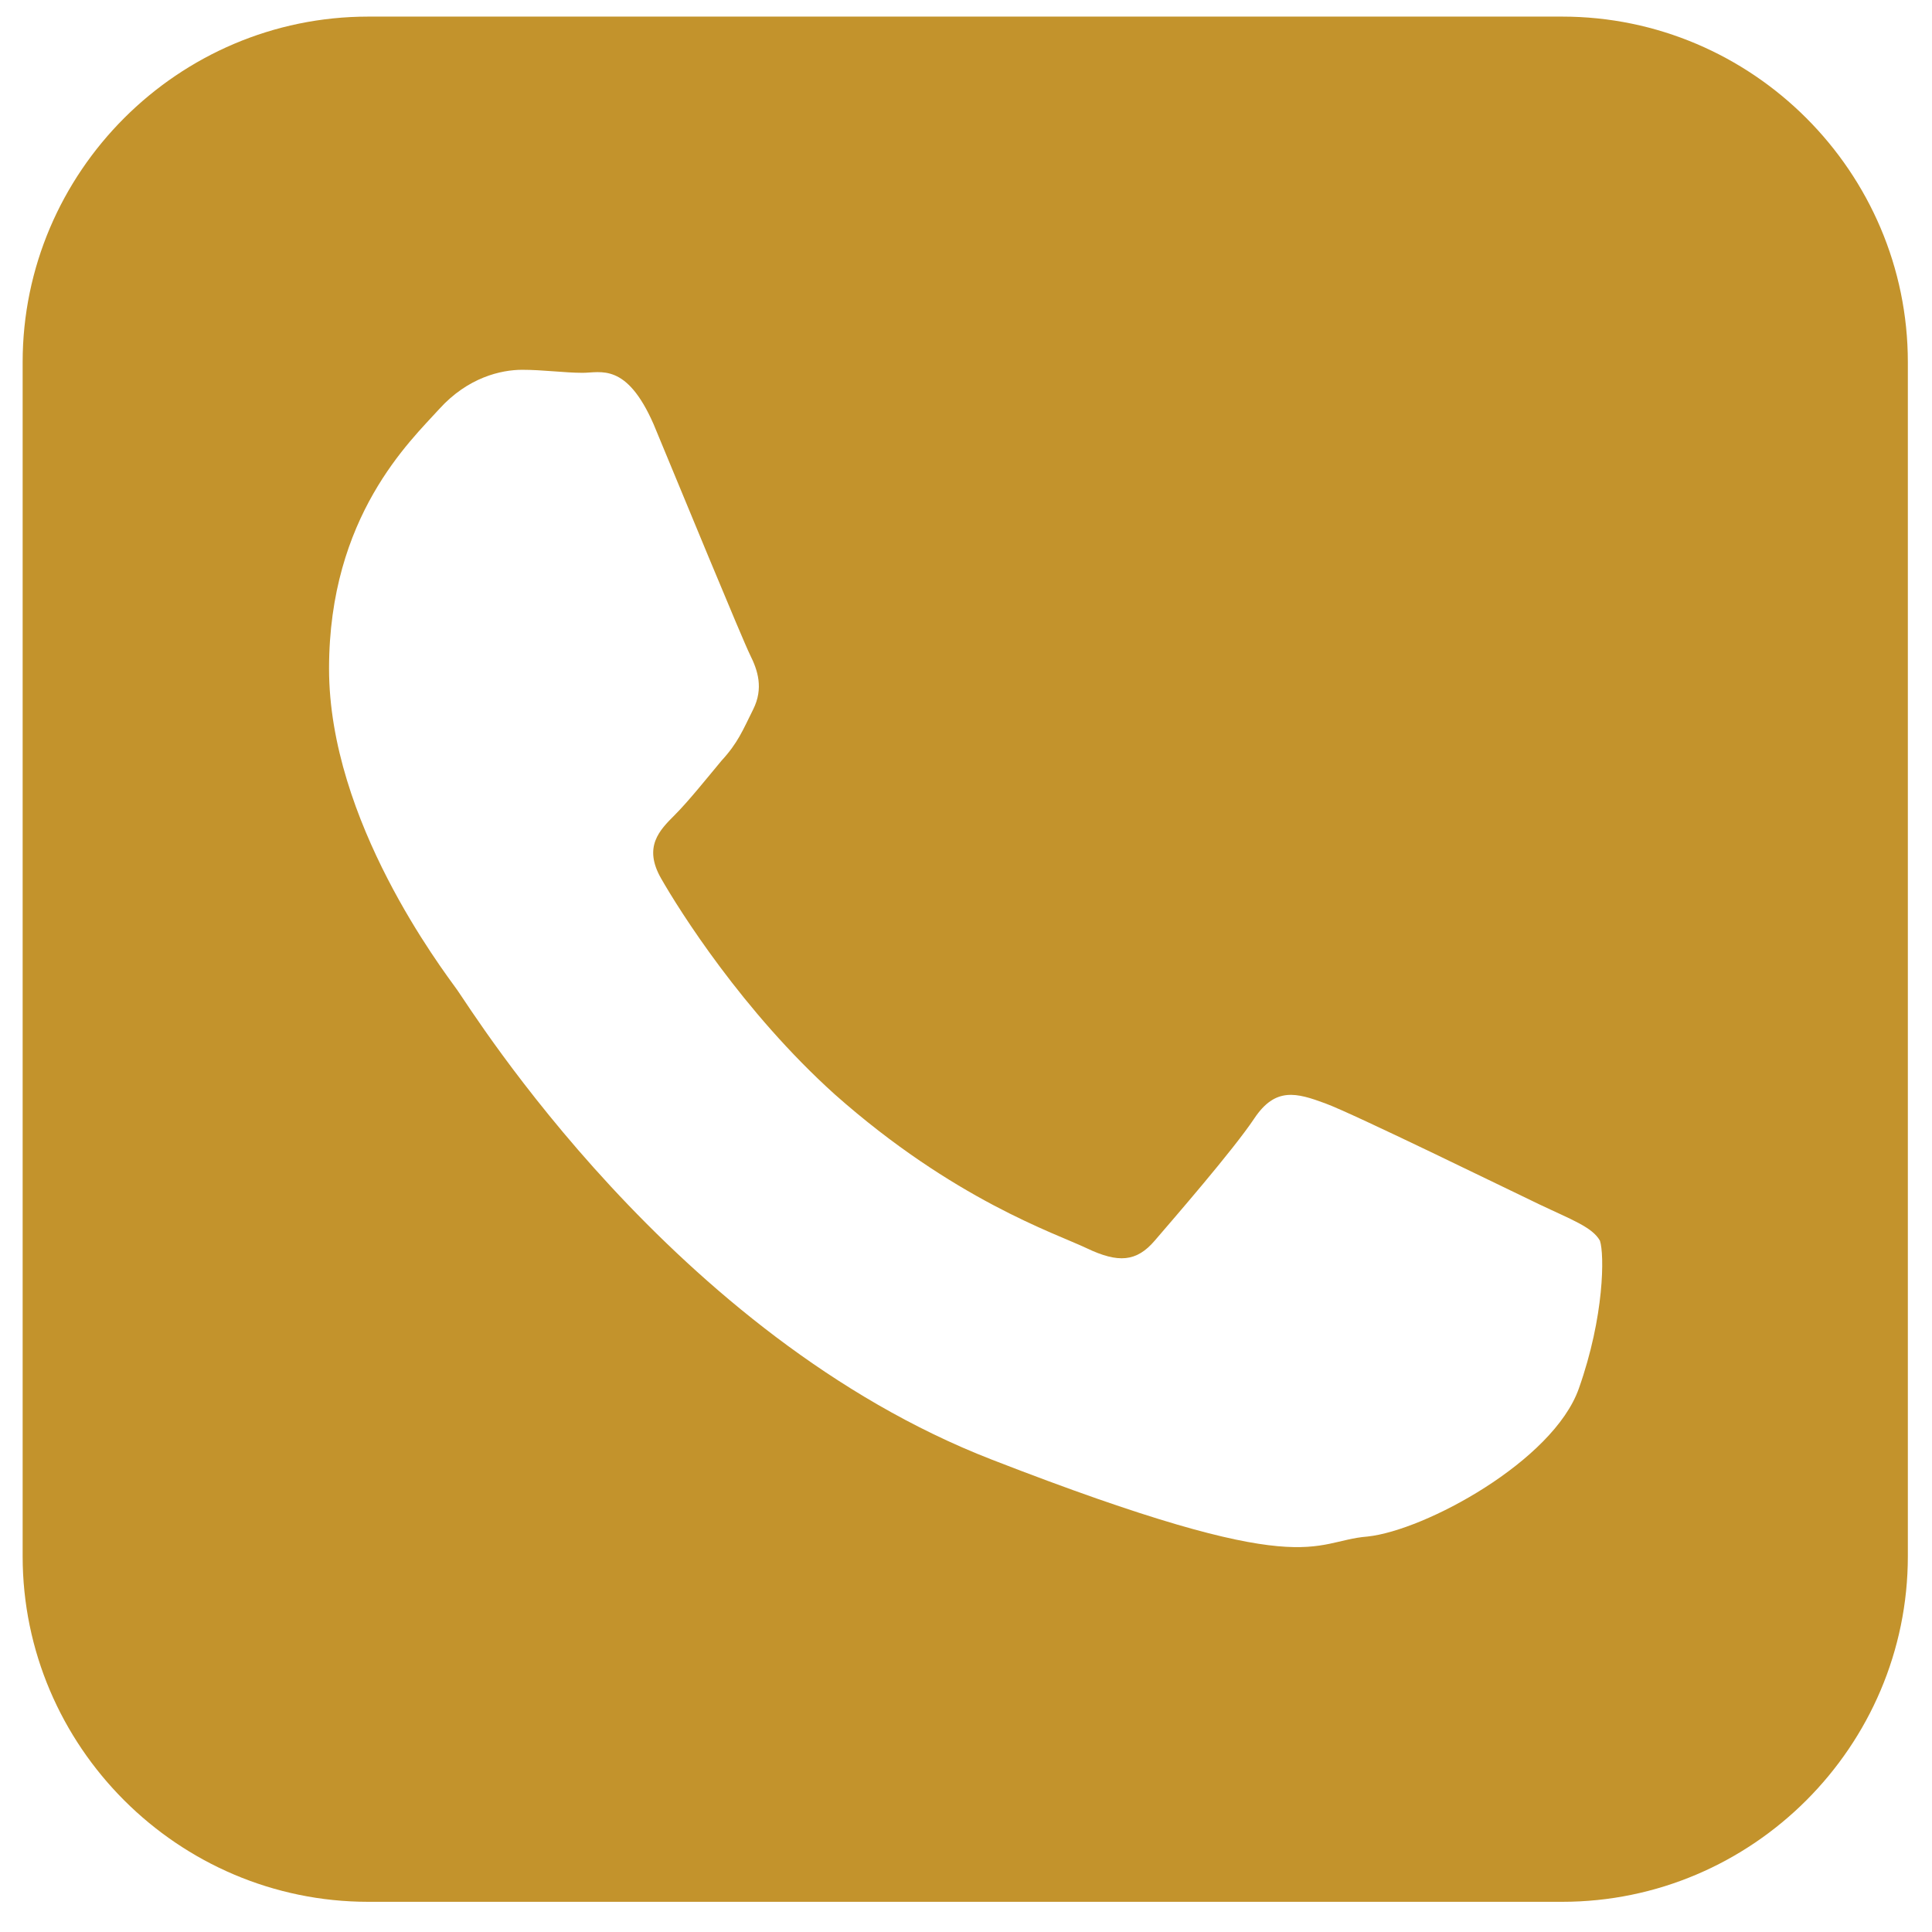 <?xml version="1.0" encoding="utf-8"?>
<!-- Generator: Adobe Illustrator 25.2.0, SVG Export Plug-In . SVG Version: 6.00 Build 0)  -->
<svg version="1.1" id="Layer_1" xmlns="http://www.w3.org/2000/svg" xmlns:xlink="http://www.w3.org/1999/xlink" x="0px" y="0px"
	 viewBox="0 0 128 128" style="enable-background:new 0 0 128 128;" xml:space="preserve">
<style type="text/css">
	.st0{fill:#C3932C;}
</style>
<path class="st0" d="M103.5,1.1H24.4C11.8,1.1,1.5,11.4,1.5,24v79.1c0,12.6,10.3,22.9,22.9,22.9h79.1c12.6,0,22.9-10.3,22.9-22.9V24
	C126.4,11.4,116.1,1.1,103.5,1.1z M104.6,92c-1.7,4.8-10.2,9.4-14,9.8c-3.8,0.3-3.8,3.1-24.9-5.1c-21.1-8.2-34.4-29.7-35.4-31.1
	c-1-1.4-8.5-11.2-8.5-21.3c0-10.1,5.4-15.1,7.3-17.2c1.9-2.1,4.1-2.6,5.5-2.6c1.4,0,2.8,0.2,4,0.2c1.2,0,2.9-0.7,4.7,3.4
	c1.7,4.1,5.9,14.3,6.4,15.3c0.5,1,0.9,2.2,0.2,3.6c-0.7,1.4-1,2.2-2.1,3.4c-1,1.2-2.2,2.7-3.1,3.6c-1,1-2.1,2.1-0.9,4.2
	c1.2,2.1,5.4,8.8,11.5,14.3c7.9,7,14.6,9.2,16.7,10.2c2.1,1,3.3,0.9,4.5-0.5c1.2-1.4,5.2-6,6.6-8.1c1.4-2.1,2.8-1.7,4.7-1
	c1.9,0.7,12.1,5.7,14.2,6.7c2.1,1,3.5,1.5,4,2.4C106.3,83.1,106.3,87.2,104.6,92z"/>
</svg>
